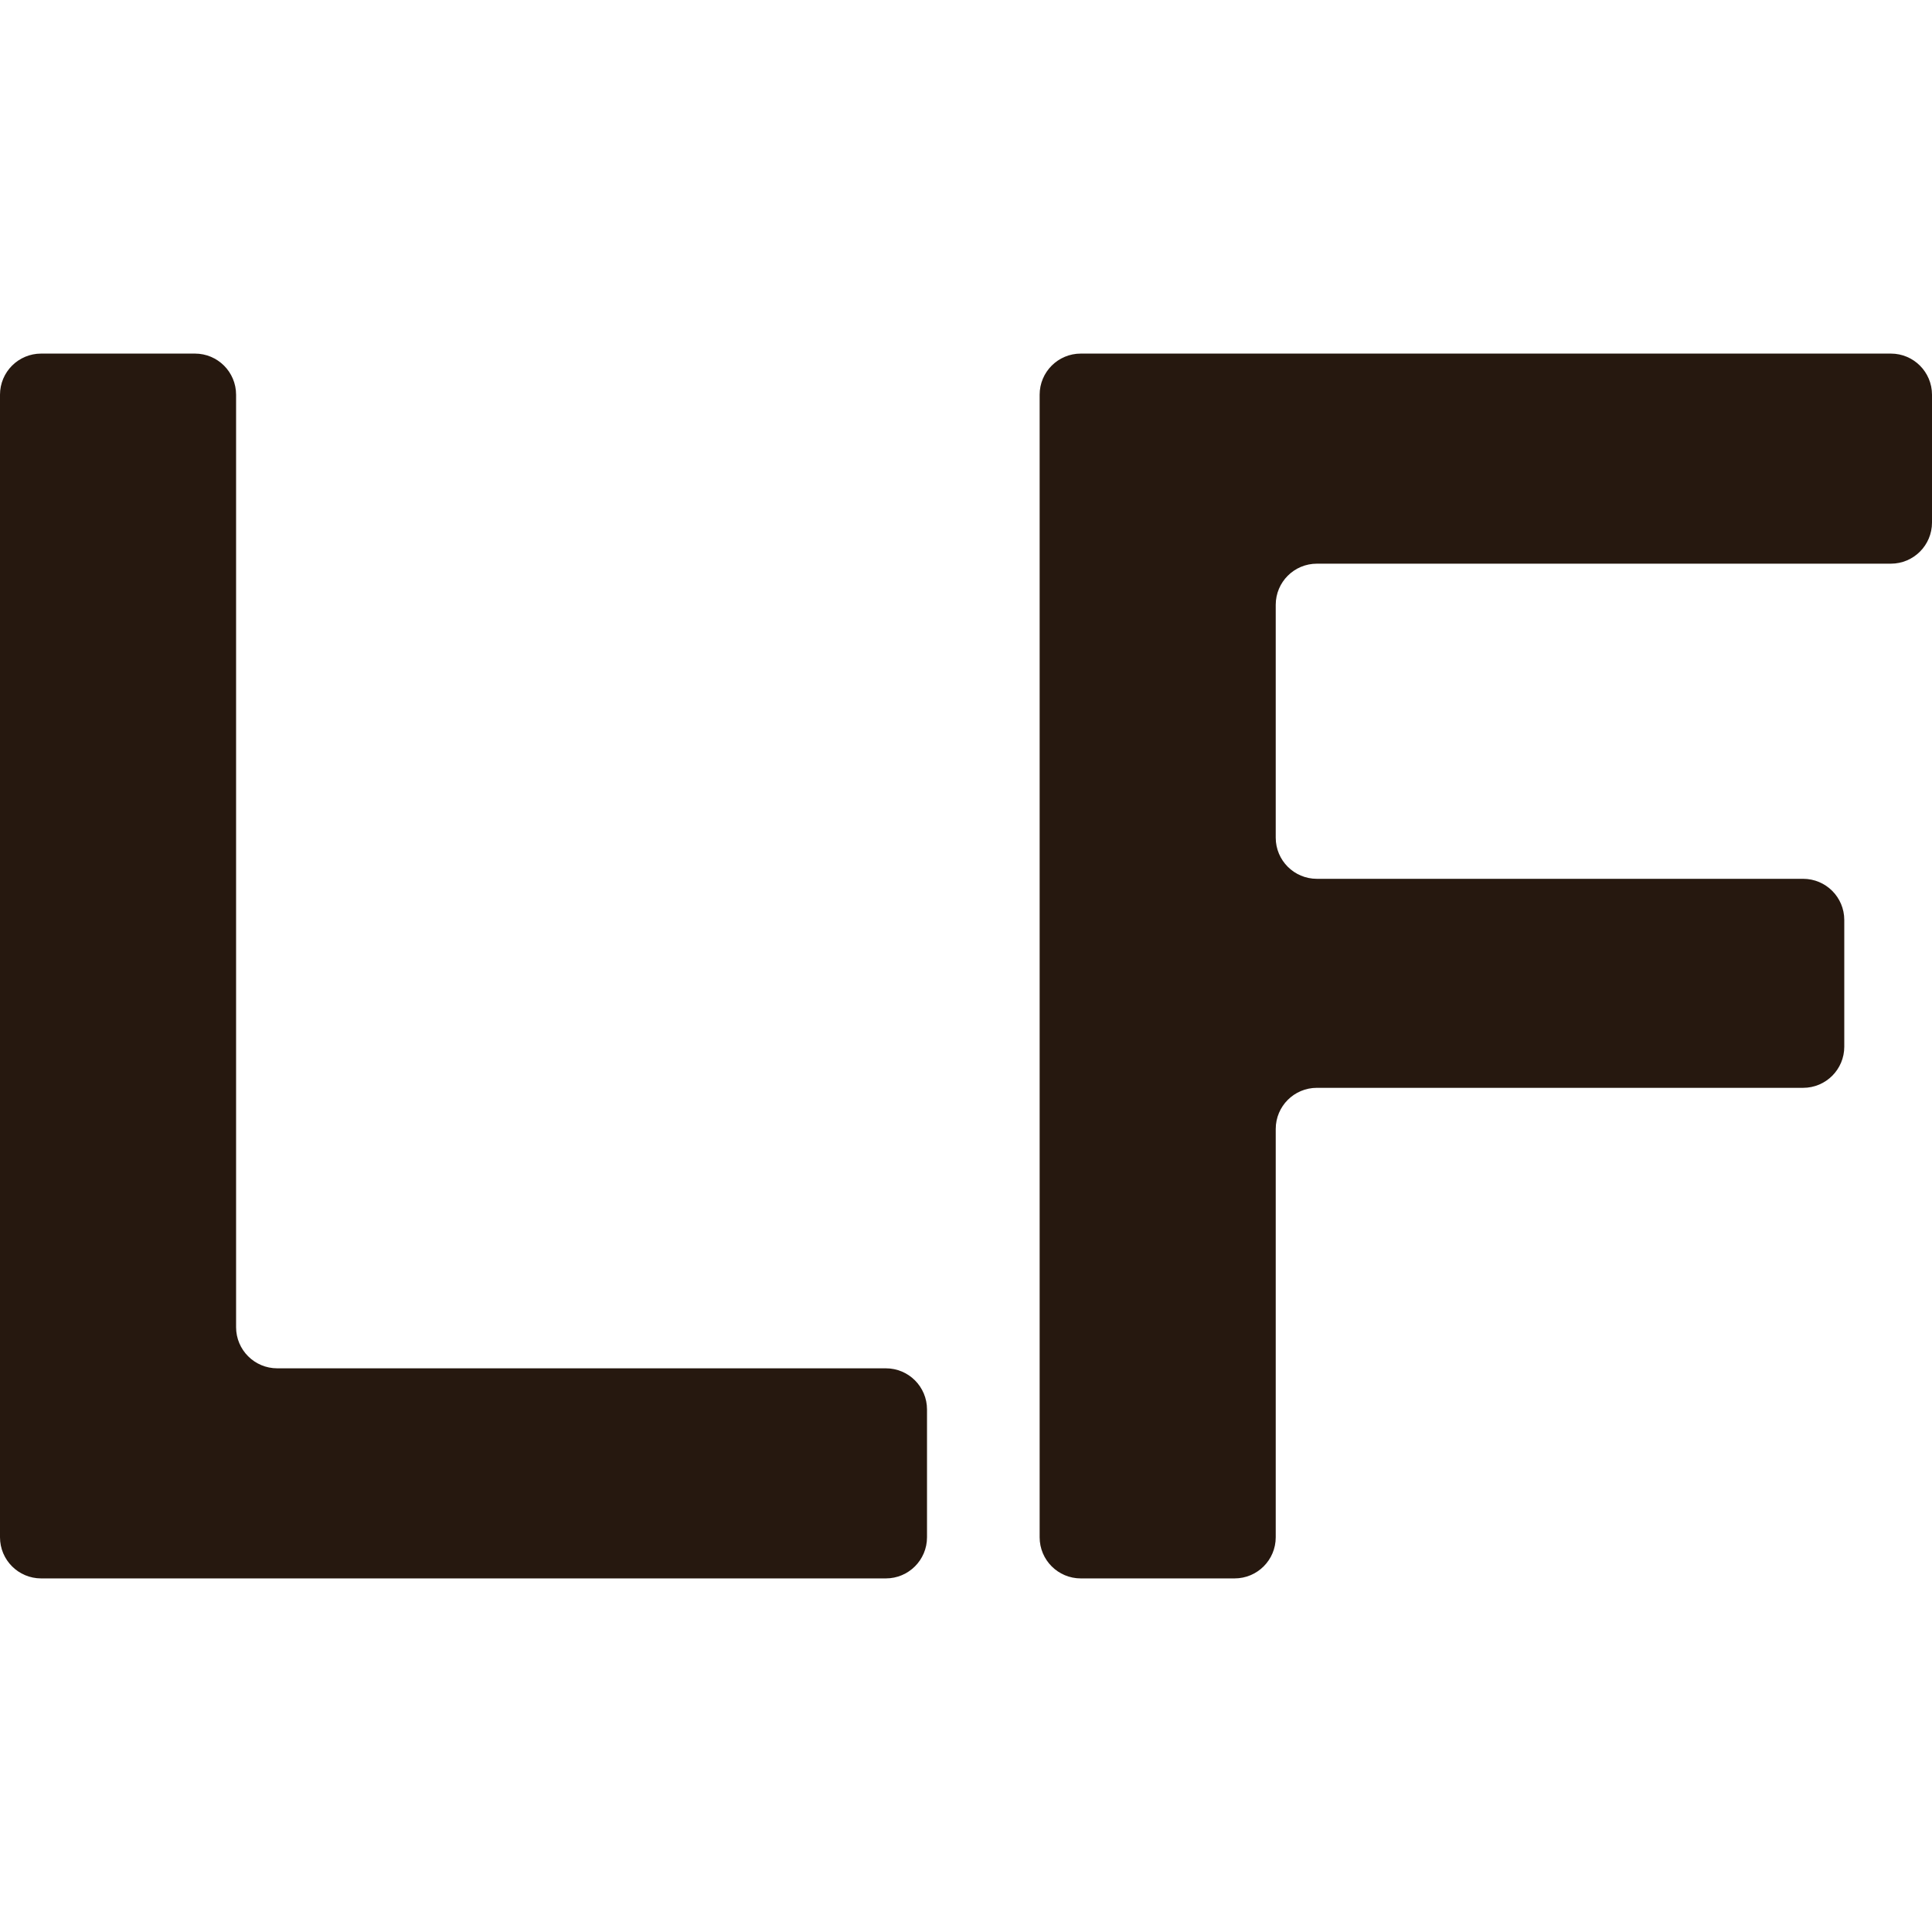 <svg viewBox="0 0 178.4 113.1" xmlns="http://www.w3.org/2000/svg" width="25" height="25"><defs><style>.logoSt0{fill:#26180F;}</style></defs><g><path d="M0,109.3V3.8C0,1.7,1.7,0,3.8,0H18c2.1,0,3.8,1.7,3.8,3.8v86.1c0,2.1,1.7,3.8,3.8,3.8h56.2 c2.1,0,3.8,1.7,3.8,3.8v11.8c0,2.1-1.7,3.8-3.8,3.8h-78C1.7,113.1,0,111.4,0,109.3L0,109.3z" class="logoSt0"></path><path d="M96,109.3V3.8C96,1.7,97.7,0,99.8,0h74.8c2.1,0,3.8,1.7,3.8,3.8v11.8c0,2.1-1.7,3.8-3.8,3.8h-53 c-2.1,0-3.8,1.7-3.8,3.8v21.5c0,2.1,1.7,3.8,3.8,3.8h44.9c2.1,0,3.8,1.7,3.8,3.8V64c0,2.1-1.7,3.8-3.8,3.8h-44.9 c-2.1,0-3.8,1.7-3.8,3.8v37.7c0,2.1-1.7,3.8-3.8,3.8H99.8C97.7,113.1,96,111.4,96,109.3L0,109.3z" class="logoSt0"></path></g></svg>